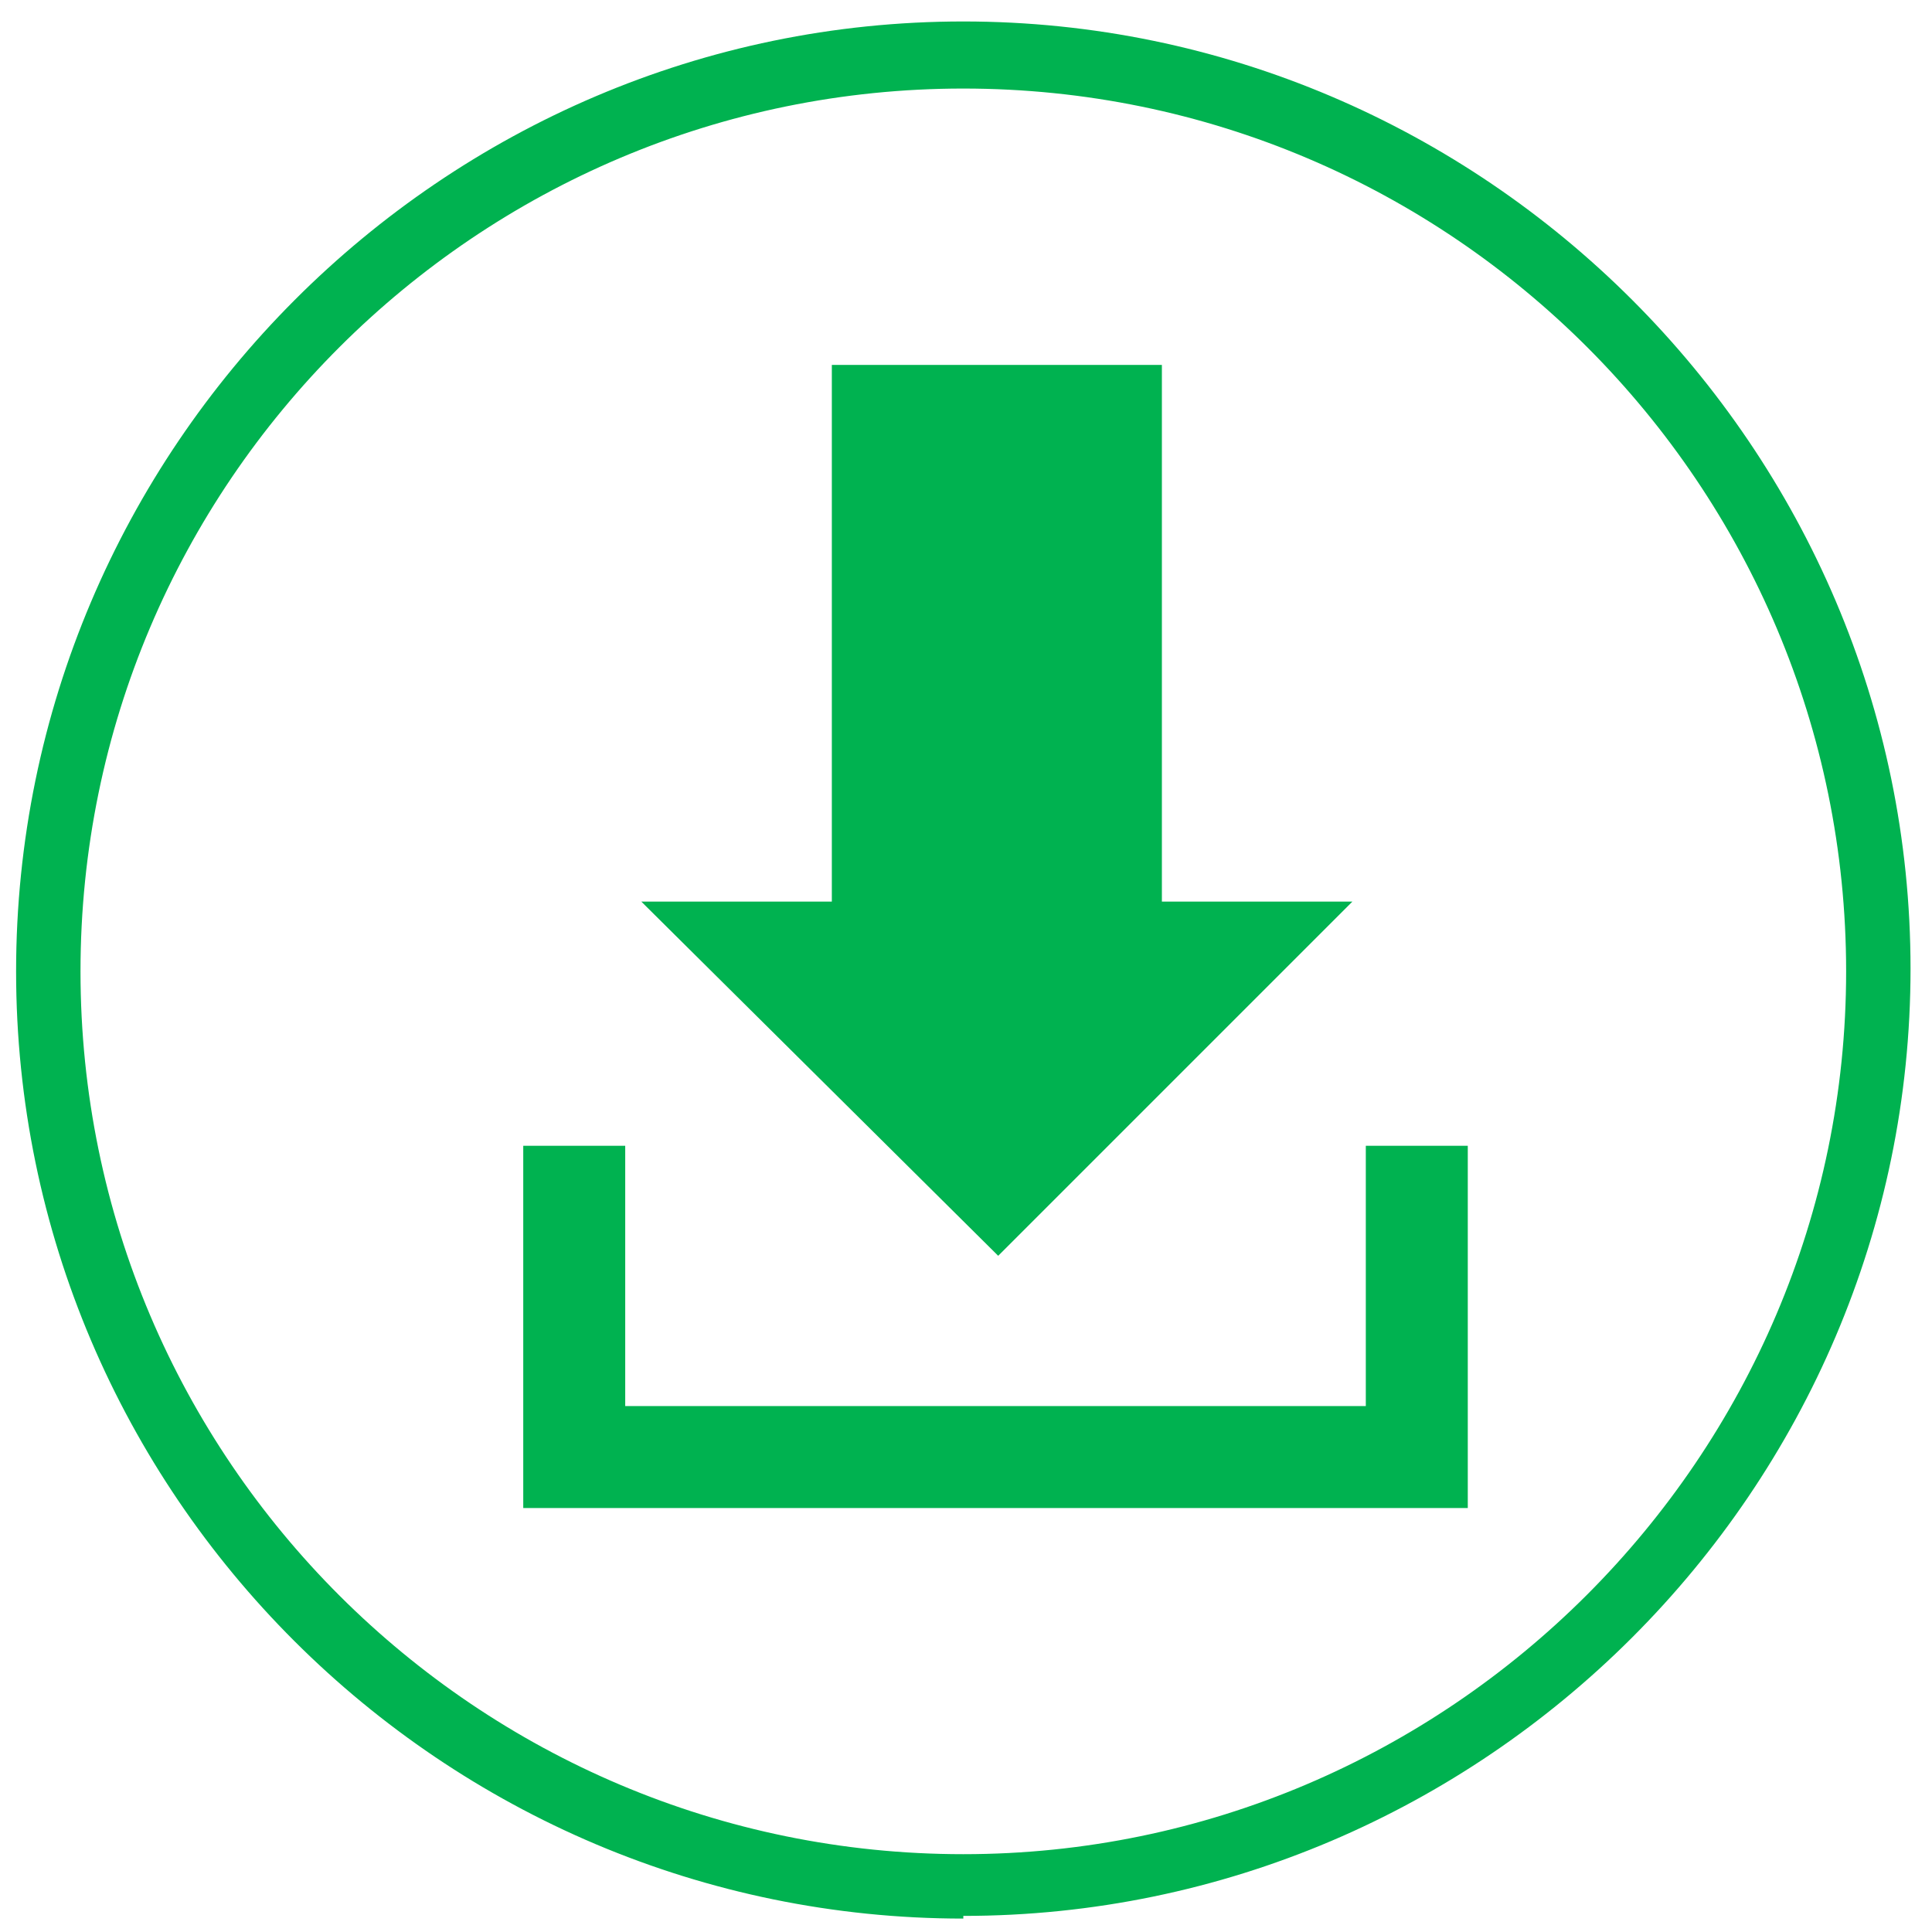 <?xml version="1.0" encoding="UTF-8"?> <svg xmlns="http://www.w3.org/2000/svg" id="Layer_1" data-name="Layer 1" version="1.1" viewBox="0 0 72 72"><defs><style> .cls-1 { fill: #00b250; stroke-width: 0px; } </style></defs><path class="cls-1" d="M35.9,71.5C16.5,71.5.6,55.7.6,36.2S16.5.8,35.9.8s35.3,15.9,35.3,35.3-15.9,35.3-35.3,35.3h0ZM35.9,3.3C17.8,3.3,3,18,3,36.2s14.8,32.9,32.9,32.9,32.9-14.8,32.9-32.9S54.1,3.3,35.9,3.3Z"></path><g><polygon class="cls-1" points="43.3 13.6 31 13.6 31 33.6 23.9 33.6 37.2 46.8 50.4 33.6 43.3 33.6 43.3 13.6"></polygon><polygon class="cls-1" points="50.9 42.7 50.9 52.4 23.3 52.4 23.3 42.7 19.5 42.7 19.5 56.2 23.3 56.2 23.3 56.2 50.9 56.2 50.9 56.2 54.7 56.2 54.7 42.7 50.9 42.7"></polygon></g></svg> 